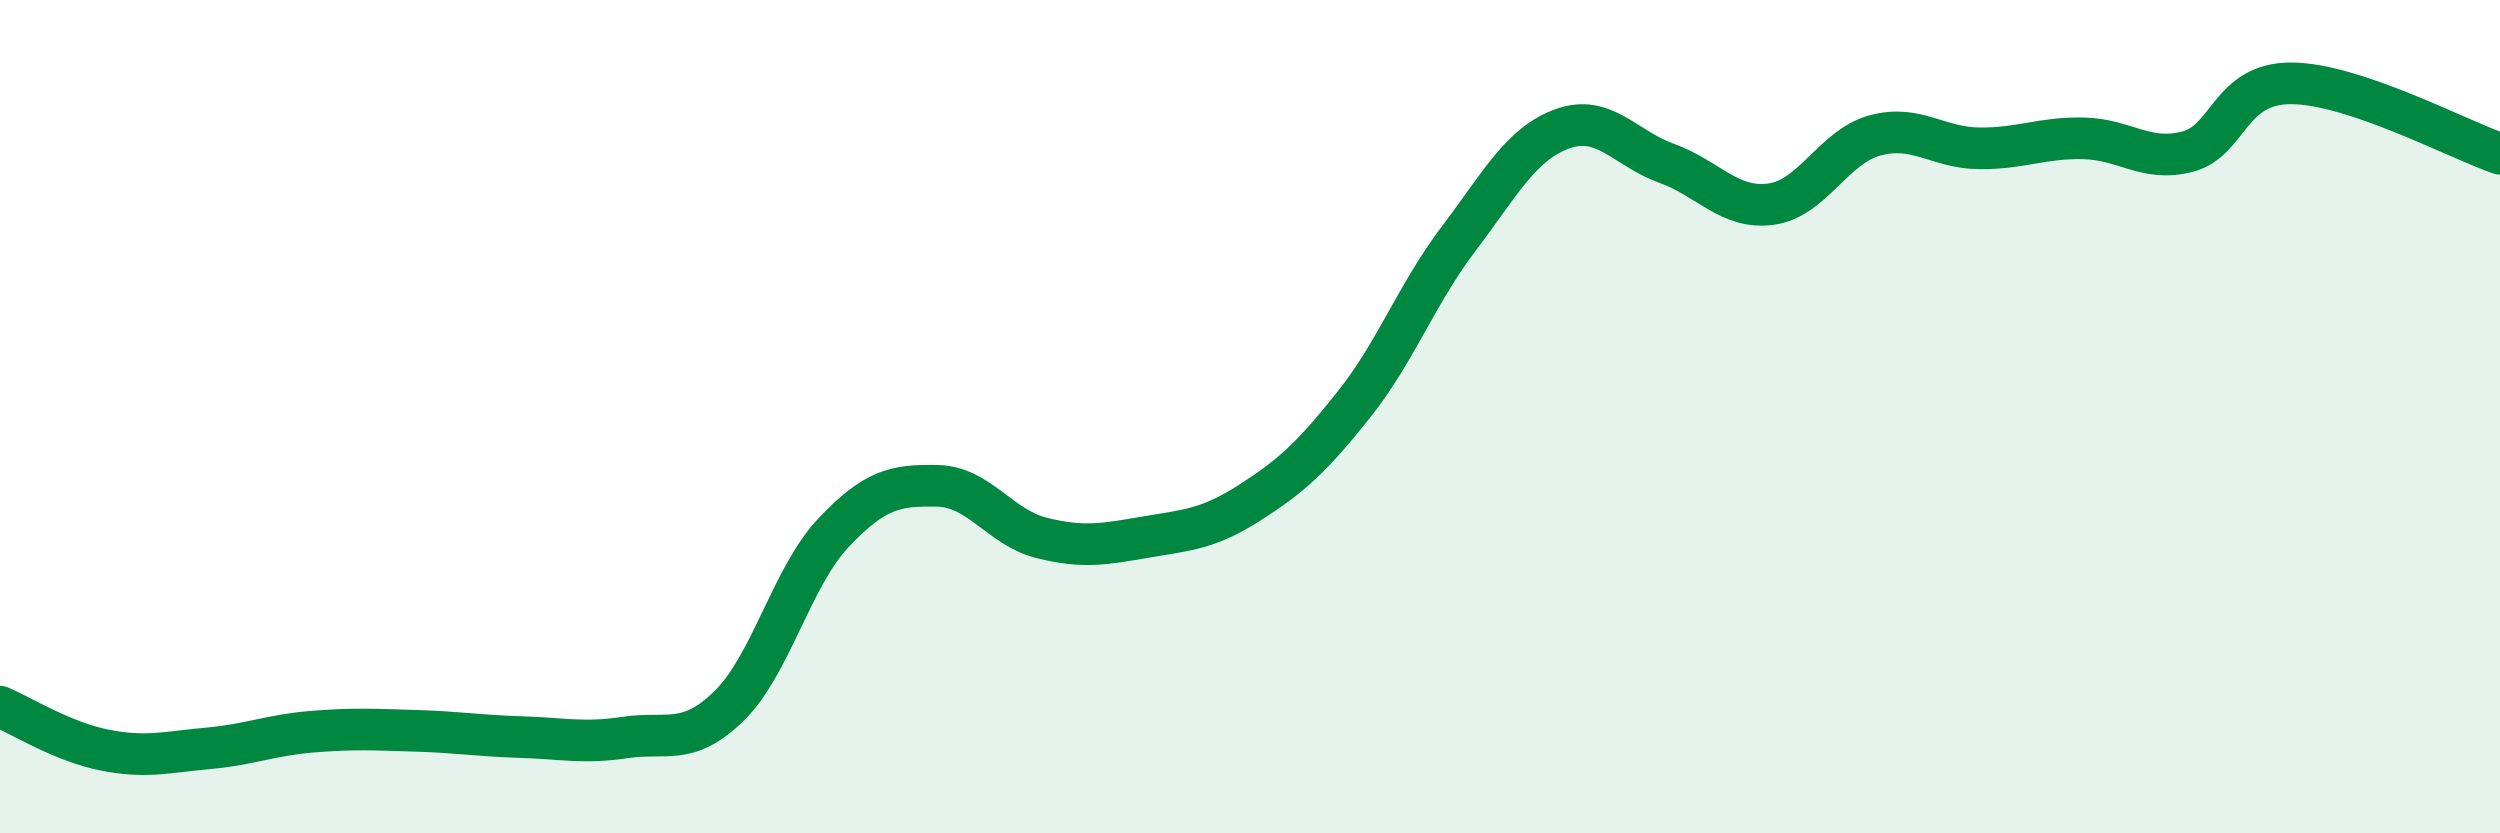 
    <svg width="60" height="20" viewBox="0 0 60 20" xmlns="http://www.w3.org/2000/svg">
      <path
        d="M 0,16.96 C 0.5,17.17 1.5,17.8 2.5,18 C 3.5,18.2 4,18.05 5,17.96 C 6,17.87 6.5,17.64 7.5,17.56 C 8.5,17.48 9,17.51 10,17.54 C 11,17.57 11.5,17.66 12.5,17.69 C 13.5,17.72 14,17.85 15,17.7 C 16,17.55 16.5,17.92 17.5,16.94 C 18.5,15.96 19,13.85 20,12.79 C 21,11.73 21.5,11.64 22.5,11.66 C 23.5,11.68 24,12.66 25,12.91 C 26,13.16 26.5,13.06 27.5,12.89 C 28.5,12.72 29,12.7 30,12.06 C 31,11.42 31.5,10.96 32.5,9.7 C 33.5,8.44 34,7.06 35,5.74 C 36,4.42 36.5,3.45 37.5,3.09 C 38.5,2.73 39,3.56 40,3.92 C 41,4.28 41.5,5.03 42.5,4.9 C 43.5,4.77 44,3.52 45,3.25 C 46,2.98 46.5,3.55 47.5,3.56 C 48.5,3.57 49,3.3 50,3.32 C 51,3.34 51.5,3.9 52.5,3.64 C 53.5,3.38 53.5,1.99 55,2 C 56.5,2.01 59,3.35 60,3.69L60 20L0 20Z"
        fill="#008740"
        opacity="0.1"
        stroke-linecap="round"
        stroke-linejoin="round"
      />
      <path
        d="M 0,16.96 C 0.5,17.17 1.5,17.8 2.5,18 C 3.5,18.2 4,18.05 5,17.96 C 6,17.87 6.5,17.64 7.5,17.56 C 8.5,17.48 9,17.51 10,17.54 C 11,17.57 11.5,17.66 12.5,17.69 C 13.5,17.72 14,17.85 15,17.7 C 16,17.55 16.5,17.92 17.5,16.94 C 18.5,15.96 19,13.85 20,12.79 C 21,11.73 21.5,11.64 22.5,11.66 C 23.5,11.68 24,12.66 25,12.91 C 26,13.16 26.5,13.06 27.5,12.89 C 28.5,12.72 29,12.7 30,12.06 C 31,11.42 31.5,10.96 32.5,9.7 C 33.5,8.44 34,7.06 35,5.74 C 36,4.42 36.5,3.45 37.5,3.09 C 38.5,2.73 39,3.56 40,3.92 C 41,4.28 41.5,5.03 42.5,4.9 C 43.5,4.77 44,3.52 45,3.25 C 46,2.98 46.5,3.55 47.5,3.56 C 48.5,3.57 49,3.3 50,3.32 C 51,3.34 51.5,3.9 52.5,3.64 C 53.5,3.38 53.5,1.99 55,2 C 56.5,2.01 59,3.35 60,3.69"
        stroke="#008740"
        stroke-width="1"
        fill="none"
        stroke-linecap="round"
        stroke-linejoin="round"
      />
    </svg>
  